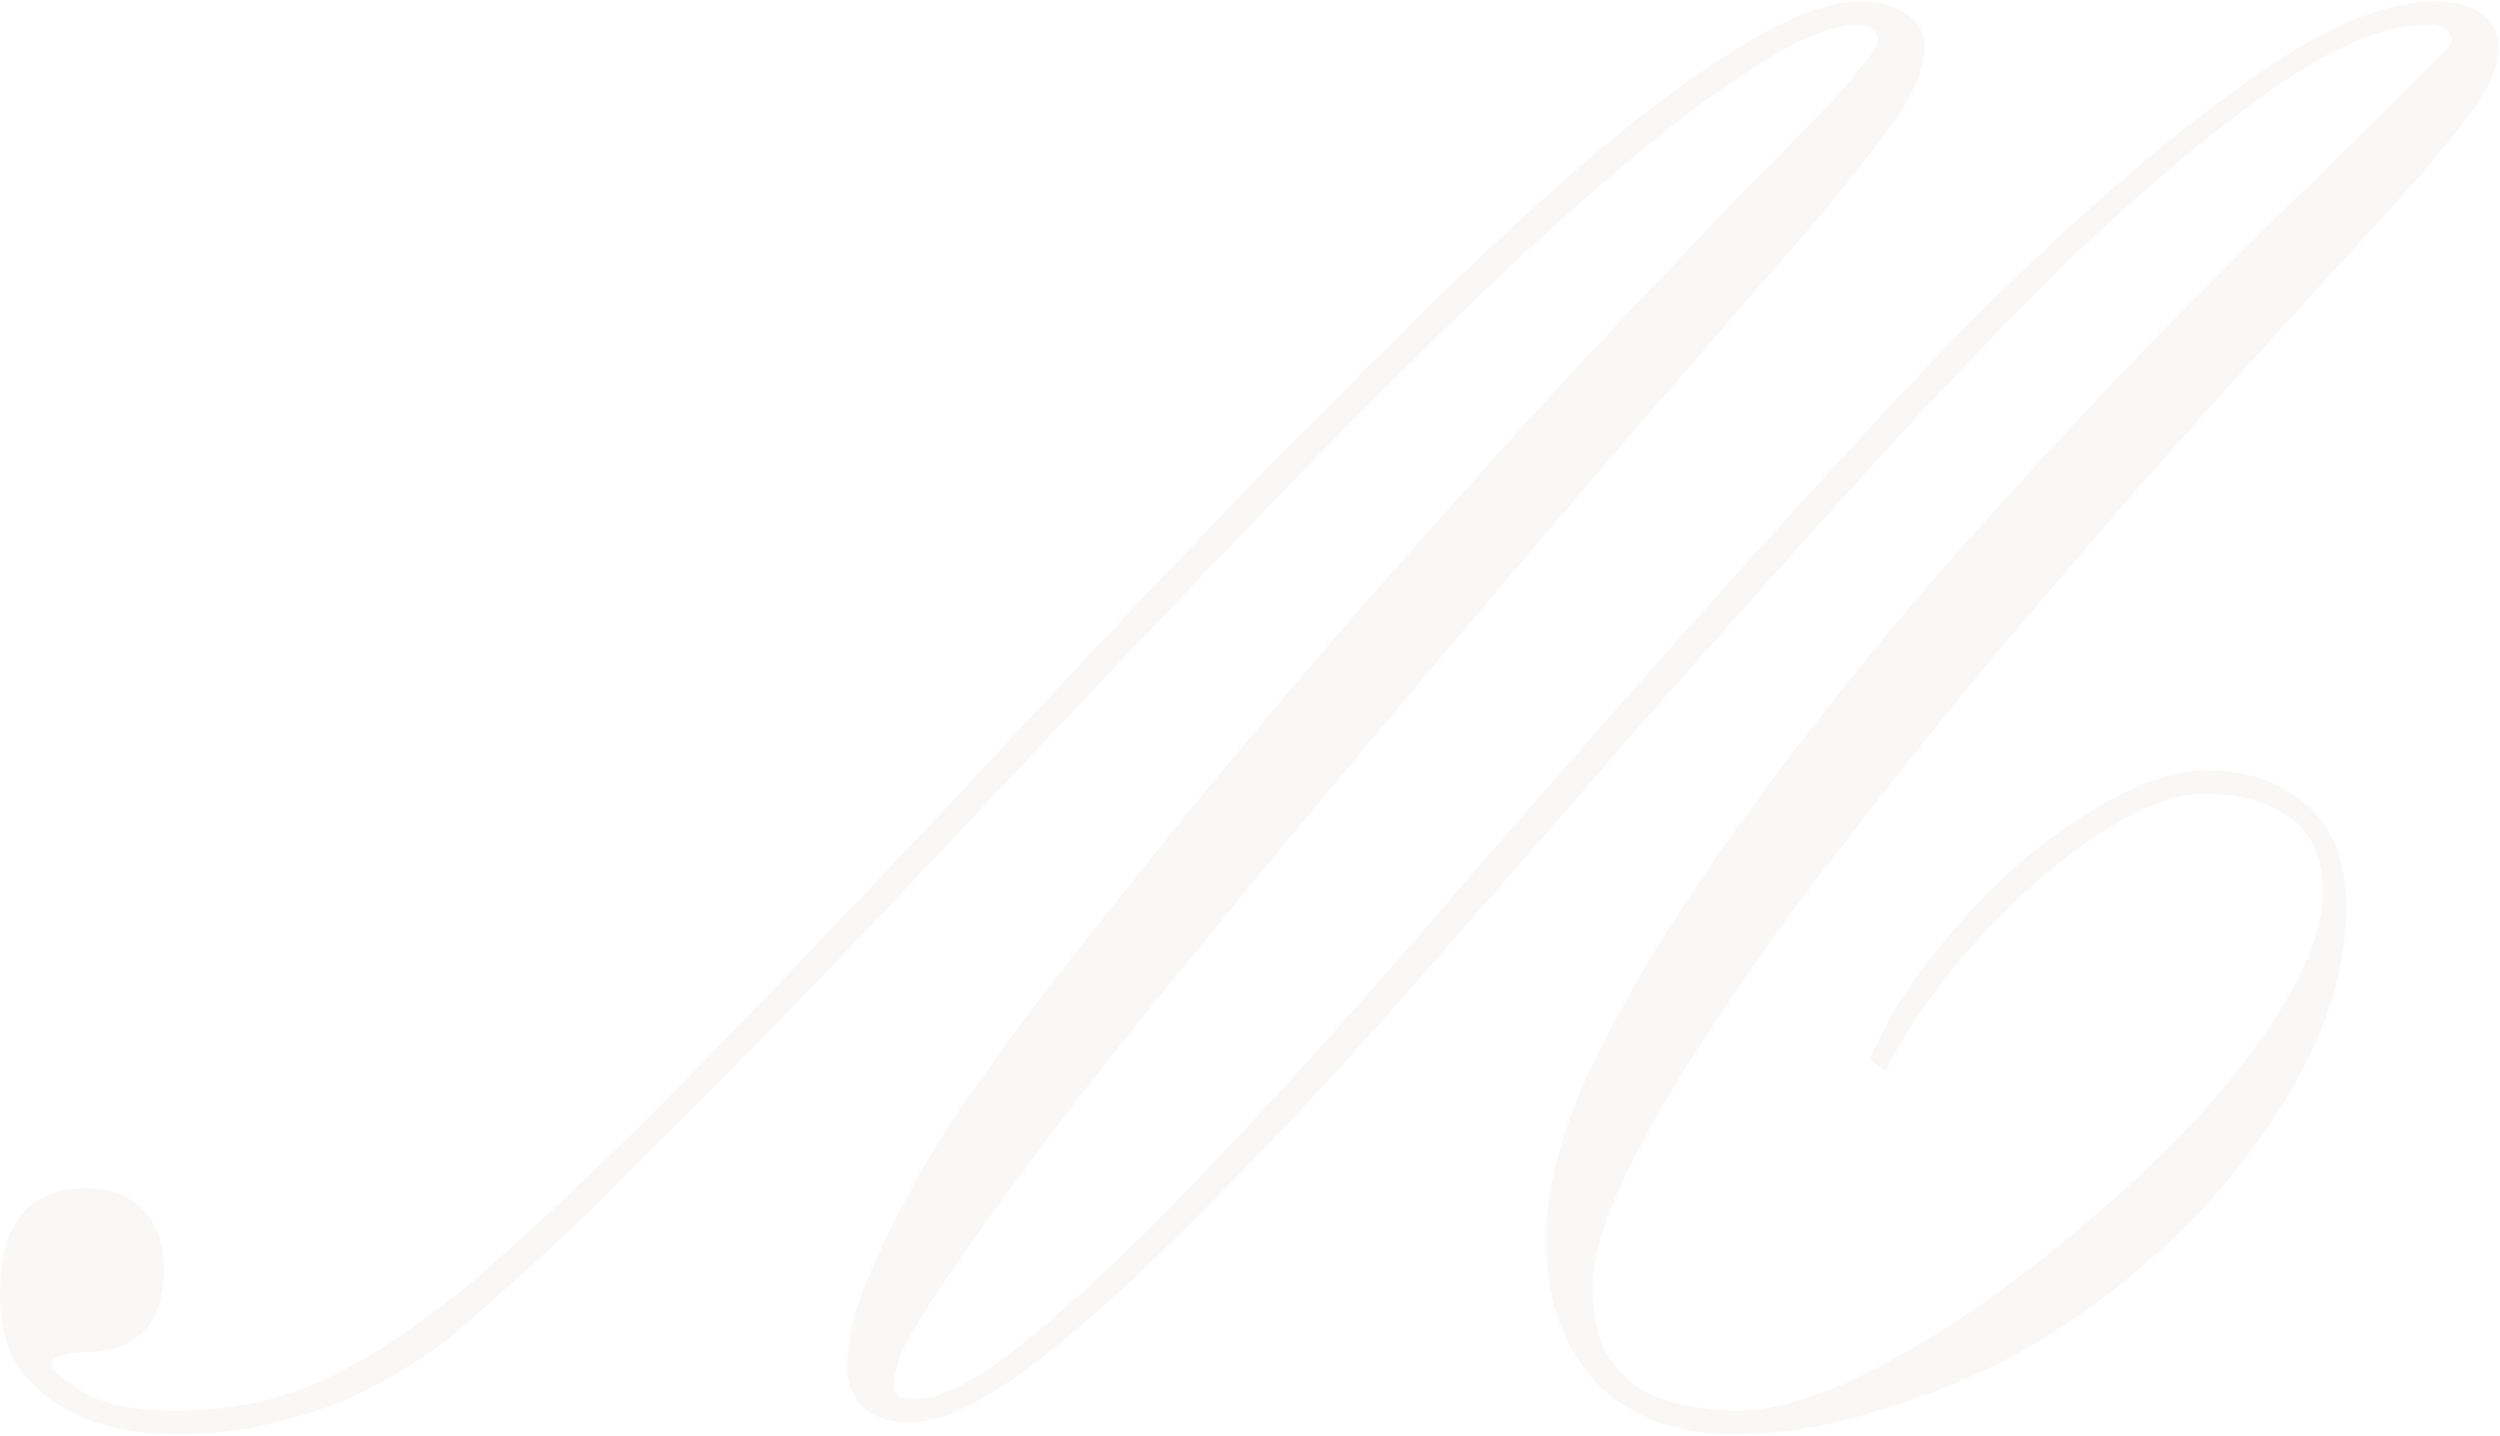 <?xml version="1.0" encoding="UTF-8"?> <svg xmlns="http://www.w3.org/2000/svg" width="1074" height="617" viewBox="0 0 1074 617" fill="none"> <path opacity="0.08" d="M803.351 455.094C809.501 440.001 818.445 425.186 830.185 410.652C841.924 395.558 854.502 382.141 867.919 370.402C881.894 358.662 895.87 349.159 909.846 341.892C923.821 334.624 936.399 330.991 947.58 330.991C966.028 330.991 980.562 336.022 991.184 346.084C1002.36 355.588 1007.95 370.122 1007.95 389.688C1007.95 407.018 1004.32 424.627 997.054 442.516C989.786 460.405 979.724 477.735 966.866 494.506C954.568 511.276 939.754 527.209 922.424 542.302C905.653 556.837 887.485 569.695 867.919 580.875C848.353 591.497 827.948 599.882 806.705 606.031C786.021 612.74 765.338 616.094 744.654 616.094C719.497 616.094 699.652 608.547 685.117 593.453C671.142 577.8 664.154 557.396 664.154 532.24C664.154 508.202 672.26 480.25 688.471 448.386C705.242 415.962 726.206 382.7 751.362 348.6C776.518 313.94 803.91 279.56 833.539 245.46C863.726 211.359 892.236 180.333 919.07 152.382C946.462 124.431 969.941 100.951 989.507 81.945C1009.63 62.379 1022.49 49.801 1028.08 44.21C1035.35 36.943 1041.22 31.073 1045.69 26.601C1050.72 22.129 1053.24 19.054 1053.24 17.377C1053.24 12.905 1049.88 10.669 1043.17 10.669C1025.28 10.669 1003.76 19.334 978.606 36.663C953.45 53.993 926.057 76.634 896.429 104.585C867.36 132.536 836.334 164.68 803.351 201.017C770.928 236.795 738.225 273.411 705.242 310.866C672.819 348.32 640.675 385.216 608.81 421.553C577.505 457.33 547.877 489.195 519.925 517.146C492.533 545.097 467.656 567.738 445.295 585.068C422.934 602.398 404.766 611.062 390.79 611.062C381.287 611.062 374.299 608.547 369.827 603.516C365.914 599.043 363.957 593.733 363.957 587.583C363.957 576.403 366.473 564.663 371.504 552.365C376.535 540.066 382.964 526.65 390.79 512.115C398.617 497.021 410.636 478.294 426.847 455.933C443.059 433.572 461.787 409.254 483.03 382.98C504.272 356.147 527.472 327.916 552.628 298.288C577.784 268.659 603.5 239.31 629.774 210.241C656.048 180.613 682.322 152.102 708.596 124.71C734.871 96.759 759.468 71.323 782.388 48.403C789.096 41.695 794.686 35.266 799.159 29.117C804.19 22.967 806.705 19.054 806.705 17.377C806.705 12.905 803.91 10.669 798.32 10.669C787.14 10.669 772.605 16.538 754.716 28.278C736.827 39.459 716.423 54.832 693.503 74.398C670.583 93.964 645.706 116.884 618.873 143.158C592.599 168.873 565.486 196.265 537.535 225.335C509.583 254.404 481.352 284.032 452.842 314.22C424.332 344.407 396.66 373.756 369.827 402.266C342.994 430.218 317.278 456.492 292.681 481.089C268.643 505.686 247.121 526.65 228.114 543.979C218.051 552.924 207.989 561.868 197.926 570.813C187.864 579.198 176.683 586.745 164.385 593.453C152.645 600.161 139.508 605.472 124.973 609.385C110.439 613.858 93.948 616.094 75.5 616.094C65.437 616.094 55.934 614.976 46.989 612.74C38.045 610.503 29.939 606.87 22.672 601.839C15.963 597.366 10.373 591.497 5.901 584.229C1.988 576.403 0.031 566.899 0.031 555.719C0.031 525.532 12.33 510.438 36.927 510.438C48.107 510.438 56.493 513.792 62.083 520.5C67.673 526.65 70.469 535.035 70.469 545.656C70.469 557.396 67.394 566.34 61.245 572.49C55.095 578.08 46.989 580.875 36.927 580.875C32.455 580.875 28.821 581.434 26.026 582.552C23.231 583.111 21.833 584.229 21.833 585.906C21.833 588.142 26.305 592.056 35.25 597.646C44.194 603.236 57.611 606.031 75.5 606.031C98.979 606.031 120.222 601.559 139.229 592.615C158.795 583.67 180.317 569.415 203.796 549.849C225.039 531.401 248.518 509.599 274.233 484.443C299.949 458.728 326.502 431.336 353.895 402.266C381.846 373.197 410.356 343.01 439.426 311.704C468.495 280.399 497.285 249.932 525.795 220.303C554.305 190.675 581.977 162.724 608.81 136.45C636.203 109.616 661.638 86.137 685.117 66.012C709.155 45.887 730.957 29.955 750.523 18.216C770.089 6.476 786.581 0.606 799.997 0.606C806.705 0.606 812.855 2.283 818.445 5.638C824.035 8.992 826.83 14.023 826.83 20.731C826.83 24.085 825.992 27.999 824.315 32.471C823.197 36.384 820.681 41.415 816.768 47.565C812.855 53.714 807.264 61.261 799.997 70.205C793.289 79.149 784.344 90.05 773.164 102.908C713.348 171.668 662.197 231.204 619.711 281.517C577.225 331.829 541.448 374.874 512.378 410.652C483.309 445.87 460.389 474.94 443.618 497.86C426.847 520.221 413.99 538.11 405.045 551.526C396.101 564.943 390.231 574.726 387.436 580.875C385.2 587.024 384.082 591.497 384.082 594.292C384.082 597.087 384.92 599.043 386.598 600.161C388.834 600.72 390.79 601 392.467 601C404.766 601 421.257 592.335 441.941 575.005C463.184 557.676 487.222 535.035 514.055 507.084C540.889 479.132 569.958 447.268 601.263 411.49C632.569 375.154 664.713 338.258 697.695 300.803C730.678 263.348 763.66 226.732 796.643 190.955C829.626 154.618 861.49 122.474 892.236 94.523C922.983 66.571 951.493 43.931 977.767 26.601C1004.04 9.271 1026.96 0.606 1046.53 0.606C1054.35 0.606 1060.78 2.283 1065.81 5.638C1070.85 8.992 1073.36 14.023 1073.36 20.731C1073.36 28.558 1069.45 37.782 1061.62 48.403C1053.79 58.465 1046.53 67.41 1039.82 75.236C1036.47 79.149 1028.92 87.535 1017.18 100.392C1005.44 113.25 990.904 129.182 973.575 148.189C956.245 167.196 936.958 188.718 915.715 212.757C895.032 236.795 873.789 261.671 851.987 287.387C830.744 313.102 810.06 339.096 789.935 365.371C769.81 391.086 751.921 415.962 736.268 440.001C720.615 463.48 708.037 485.002 698.534 504.568C689.031 524.134 684.279 540.066 684.279 552.365C684.279 563.545 685.956 572.769 689.31 580.037C693.223 586.745 697.975 592.056 703.565 595.969C709.714 599.882 716.423 602.398 723.69 603.516C730.957 605.193 738.504 606.031 746.331 606.031C758.629 606.031 773.443 602.398 790.773 595.13C808.103 587.304 825.992 577.241 844.44 564.943C863.447 552.085 881.894 537.83 899.783 522.177C918.231 506.525 934.722 490.592 949.257 474.381C963.792 457.61 975.531 441.398 984.476 425.745C993.42 409.534 997.892 395.279 997.892 382.98C997.892 368.445 993.141 357.824 983.637 351.115C974.134 344.407 962.115 341.053 947.58 341.053C936.399 341.053 924.101 344.966 910.684 352.793C897.268 360.619 884.131 370.402 871.273 382.141C858.415 393.881 846.396 406.739 835.216 420.714C824.594 434.69 816.209 447.827 810.06 460.125L803.351 455.094Z" fill="#B4AD9A"></path> </svg> 